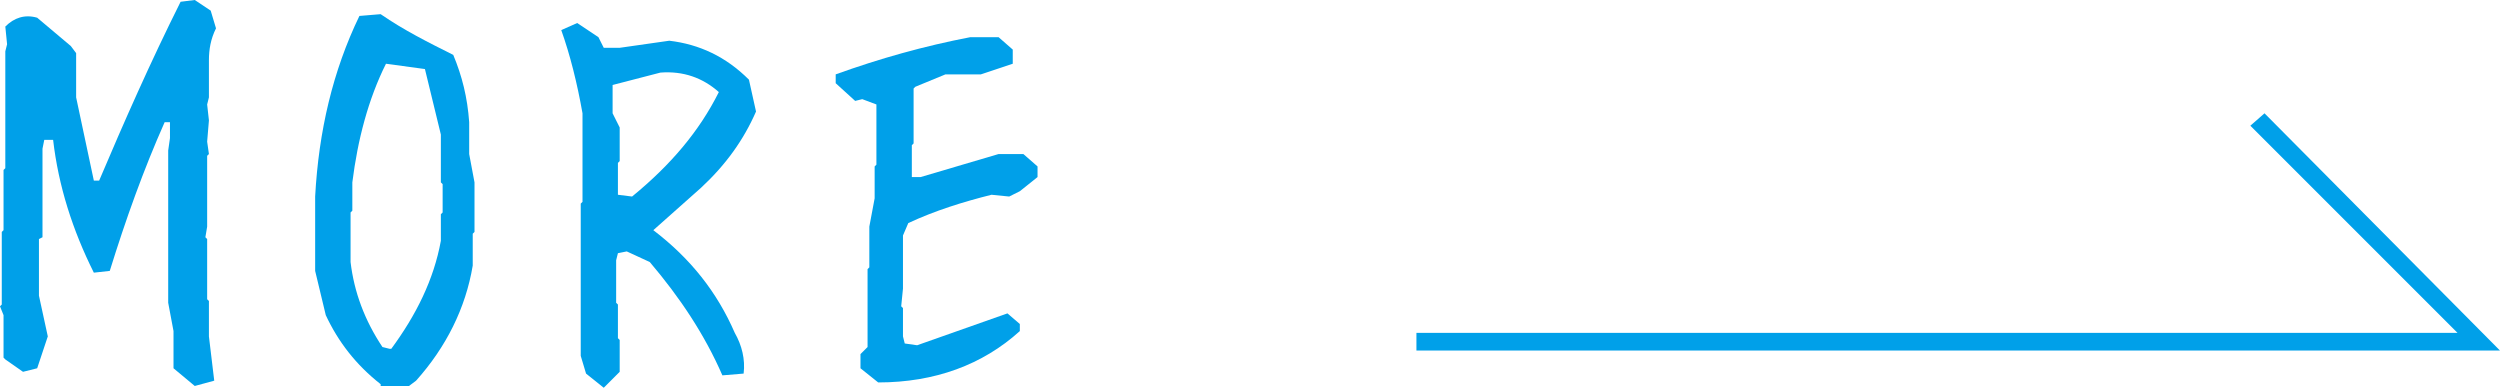 <?xml version="1.0" encoding="utf-8"?>
<!-- Generator: Adobe Illustrator 24.0.3, SVG Export Plug-In . SVG Version: 6.00 Build 0)  -->
<svg version="1.1" id="レイヤー_1" xmlns="http://www.w3.org/2000/svg" xmlns:xlink="http://www.w3.org/1999/xlink" x="0px"
	 y="0px" viewBox="0 0 141.2 21.9" style="enable-background:new 0 0 141.2 21.9;" xml:space="preserve">
<style type="text/css">
	.st0{fill:#00A0E9;}
</style>
<title>logo</title>
<g>
	<g>
		<path class="st0" d="M11,21.8l-1.2-1v-2.1l-0.3-1.6V8.5l0.1-0.7L9.6,6.9H9.3c-1.2,2.7-2.2,5.5-3.1,8.4l-0.9,0.1
			c-1.2-2.4-2-4.9-2.3-7.5H2.5L2.4,8.4v5l-0.2,0.1v3.2l0.5,2.3l-0.6,1.8L1.3,21l-1-0.7l-0.1-0.1v-2.4L0,17.3l0.1-0.1v-4.1l0.1-0.1
			V9.6l0.1-0.1V2.9l0.1-0.4l-0.1-1C0.8,1,1.4,0.8,2.1,1L4,2.6l0.3,0.4v2.5l1,4.7h0.3C7,6.9,8.5,3.5,10.2,0.1L11,0l0.9,0.6l0.3,1
			c-0.3,0.6-0.4,1.2-0.4,1.8v2.1l-0.1,0.4l0.1,0.9l-0.1,1.2l0.1,0.7l-0.1,0.1v4l-0.1,0.6l0.1,0.1v3.4l0.1,0.1V19l0.3,2.5L11,21.8z"
			/>
		<path class="st0" d="M21.5,21.7c-1.4-1.1-2.4-2.4-3.1-3.9l-0.6-2.5v-4.2c0.2-3.7,1-7.1,2.5-10.2l1.2-0.1c1.3,0.9,2.7,1.6,4.1,2.3
			c0.5,1.2,0.8,2.4,0.9,3.8v1.8l0.3,1.6v2.8l-0.1,0.1v1.8c-0.4,2.4-1.5,4.6-3.2,6.5l-0.4,0.3H21.5z M22.1,19.7
			c1.4-1.9,2.4-3.9,2.8-6.1v-1.5l0.1-0.1v-1.6l-0.1-0.1V7.6L24,3.9l-2.2-0.3c-1,2-1.6,4.3-1.9,6.7v1.6l-0.1,0.1v2.8
			c0.2,1.7,0.8,3.3,1.8,4.8l0.4,0.1L22.1,19.7z"/>
		<path class="st0" d="M34.1,21.9l-1-0.8l-0.3-1v-8.6l0.1-0.1v-5c-0.3-1.7-0.7-3.3-1.2-4.7l0.9-0.4l1.2,0.8l0.3,0.6L35,2.7l2.8-0.4
			c1.7,0.2,3.2,0.9,4.5,2.2l0.4,1.8c-0.7,1.6-1.7,3-3.1,4.3L36.9,13c2.1,1.6,3.6,3.5,4.6,5.8c0.4,0.7,0.6,1.5,0.5,2.3l-1.2,0.1
			c-1-2.3-2.4-4.4-4.1-6.4l-1.3-0.6l-0.5,0.1l-0.1,0.4v2.4l0.1,0.1v1.9l0.1,0.1v1.8L34.1,21.9z M35.7,11.1c2.2-1.8,3.8-3.7,4.9-5.9
			c-0.9-0.8-2-1.2-3.3-1.1l-2.7,0.7v1.6L35,7.2v1.9l-0.1,0.1v1.8l0.8,0.1L35.7,11.1z"/>
		<path class="st0" d="M49.6,21.6l-1-0.8v-0.8l0.4-0.4v-4.4l0.1-0.1v-2.3l0.3-1.6V9.4l0.1-0.1V5.9l-0.8-0.3l-0.4,0.1l-1.1-1V4.2
			c2.5-0.9,5-1.6,7.6-2.1h1.6l0.8,0.7v0.8c-0.6,0.2-1.2,0.4-1.8,0.6h-2l-1.7,0.7L51.6,5v3.1l-0.1,0.1v1.8H52l4.4-1.3h1.4l0.8,0.7
			v0.6l-1,0.8L57,11.1L56,11c-1.6,0.4-3.2,0.9-4.7,1.6l-0.3,0.7v3l-0.1,1l0.1,0.1v1.6l0.1,0.4l0.7,0.1c1.7-0.6,3.4-1.2,5.1-1.8
			l0.7,0.6v0.4C55.5,20.6,52.8,21.6,49.6,21.6z"/>
	</g>
</g>
<polygon class="st0" points="141.2,19.8 80,19.8 80,18.8 138.8,18.8 127.1,7.1 127.9,6.4 "/>
</svg>
